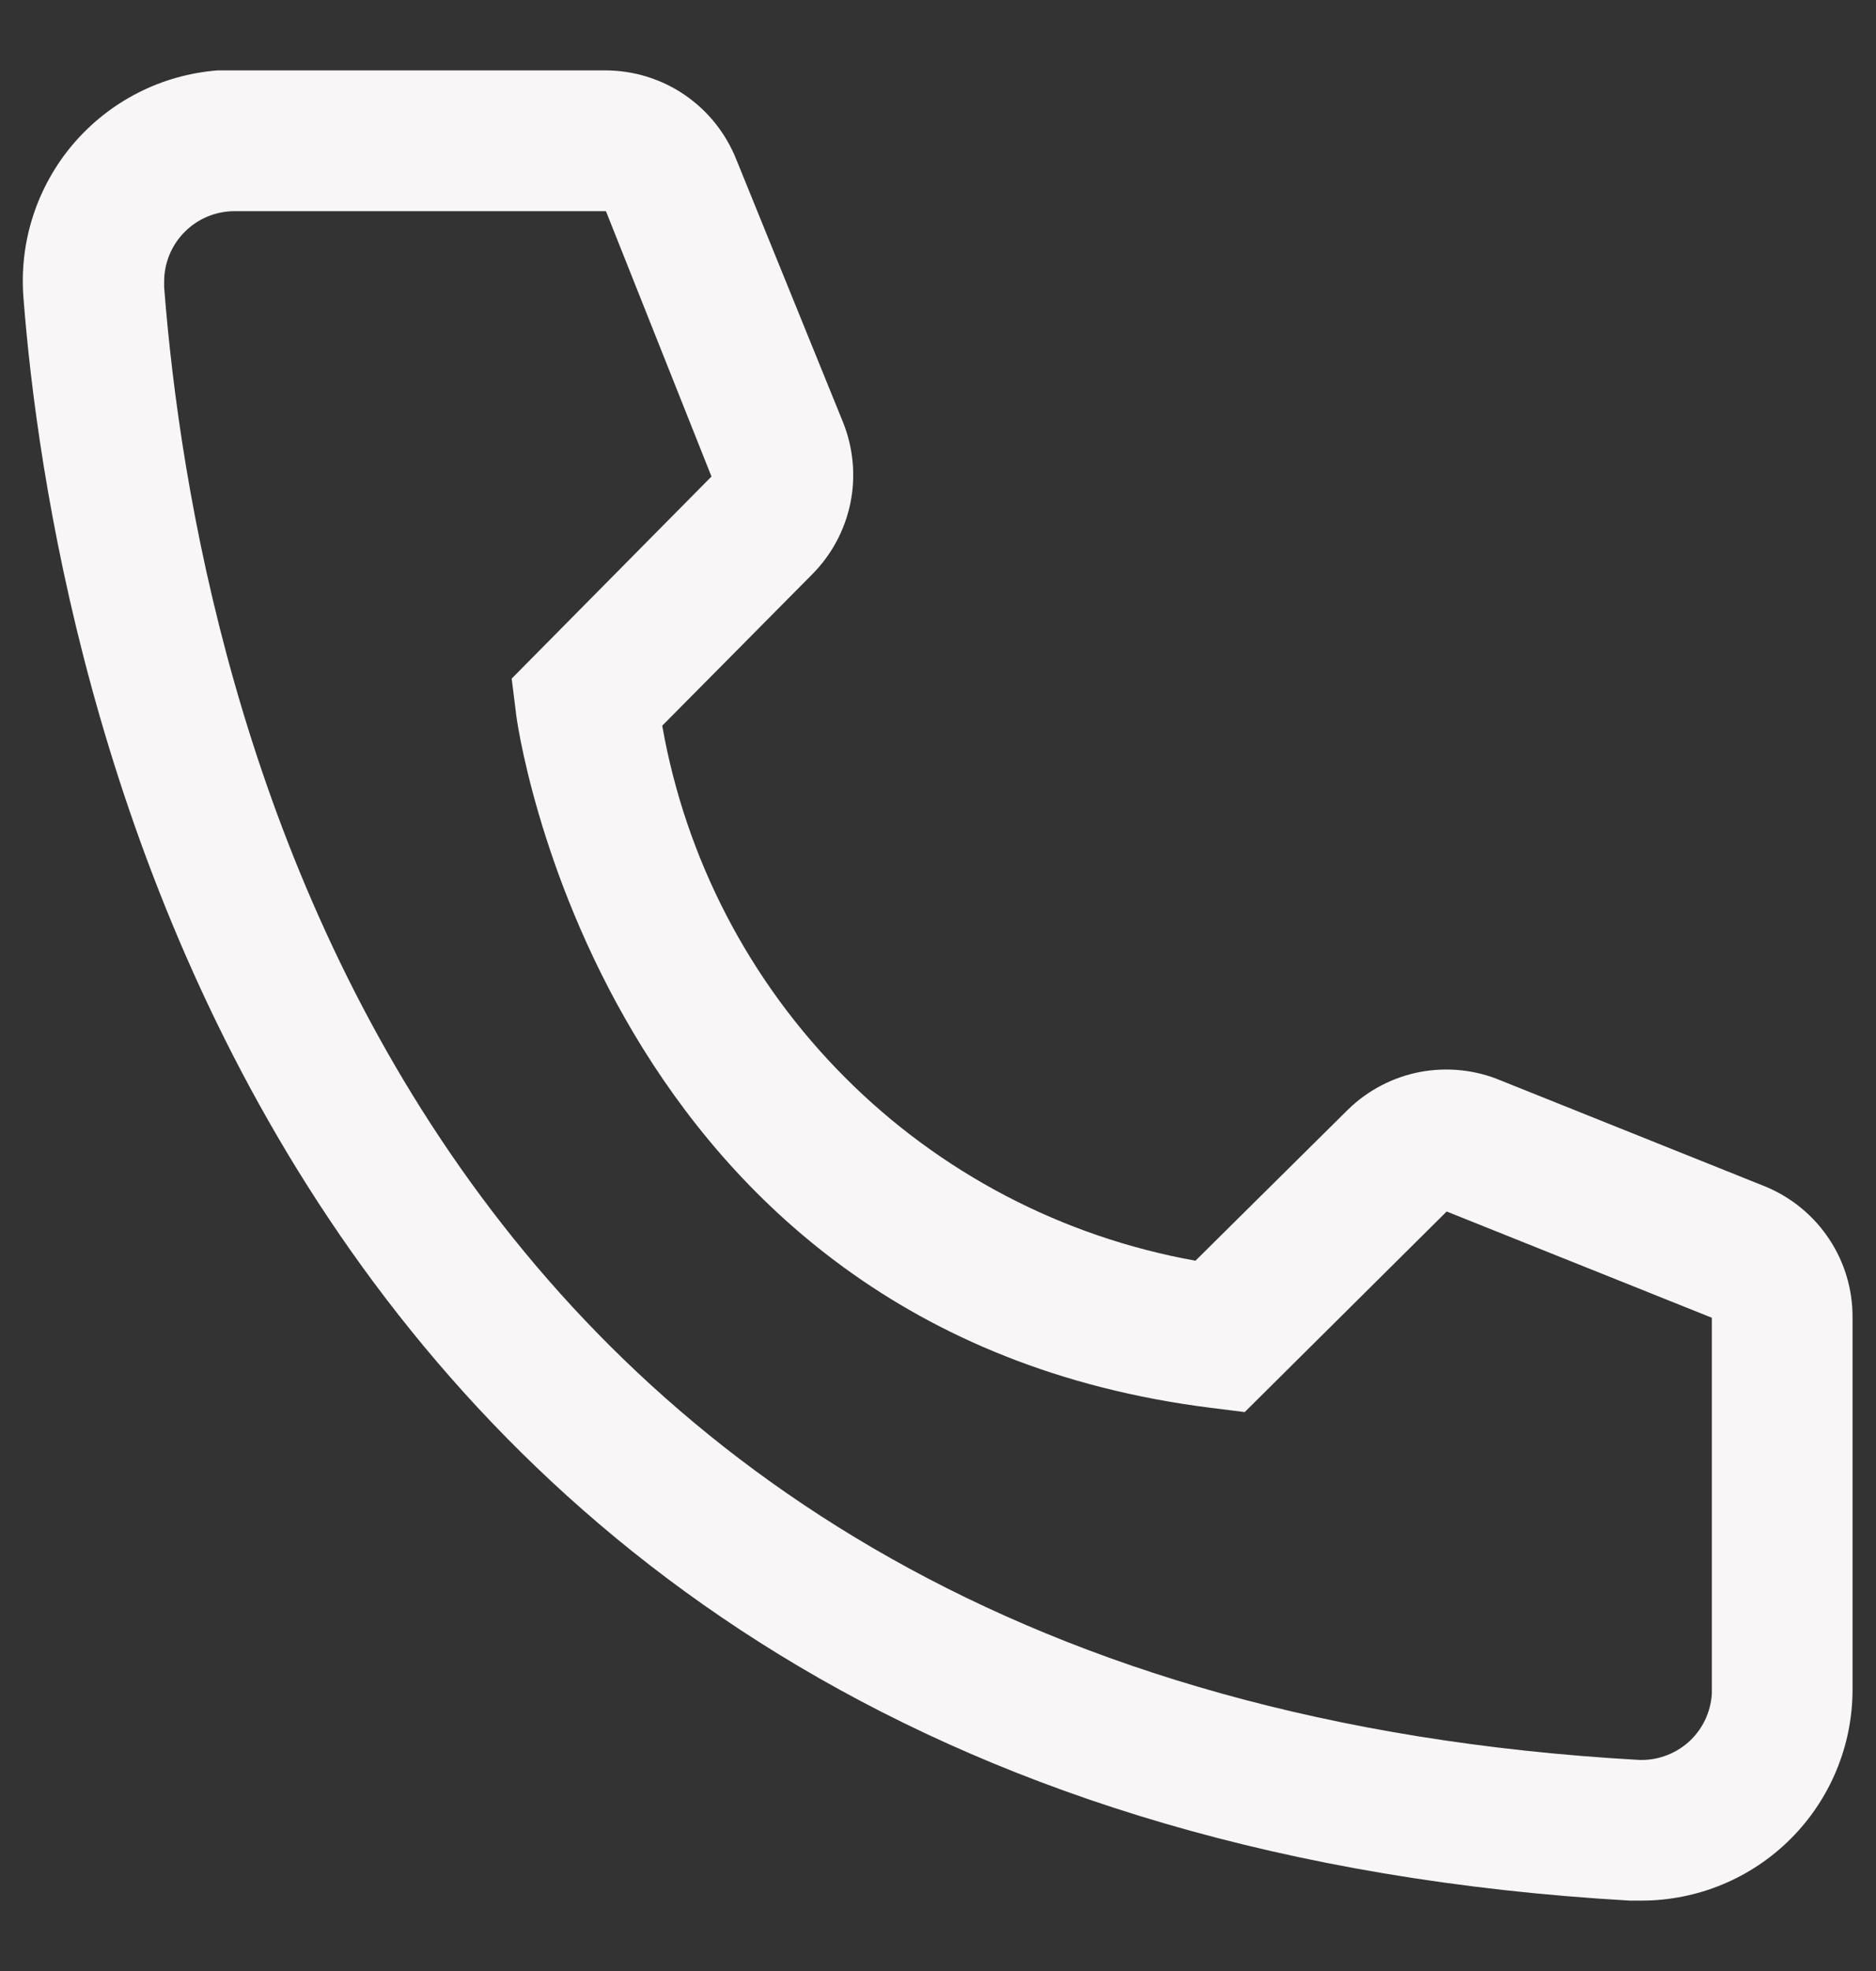 <svg width="20" height="21" viewBox="0 0 20 21" fill="none" xmlns="http://www.w3.org/2000/svg">
<rect x="0" y="0" width="20" height="21" fill="#333333" stroke="none"/>
<path d="M17.5 20.25H17.373C2.635 19.402 0.543 6.968 0.25 3.172C0.227 2.877 0.261 2.581 0.353 2.299C0.444 2.018 0.59 1.757 0.782 1.532C0.975 1.307 1.209 1.122 1.473 0.988C1.737 0.853 2.025 0.773 2.32 0.75H6.453C6.753 0.75 7.047 0.84 7.295 1.008C7.544 1.177 7.736 1.416 7.848 1.695L8.988 4.5C9.097 4.773 9.125 5.072 9.066 5.36C9.007 5.648 8.865 5.912 8.658 6.12L7.06 7.732C7.31 9.151 7.989 10.458 9.006 11.477C10.022 12.497 11.328 13.179 12.745 13.432L14.373 11.82C14.584 11.615 14.851 11.476 15.14 11.421C15.43 11.367 15.729 11.398 16 11.512L18.828 12.645C19.102 12.76 19.337 12.954 19.501 13.202C19.666 13.45 19.752 13.742 19.75 14.04V18C19.75 18.597 19.513 19.169 19.091 19.591C18.669 20.013 18.097 20.25 17.5 20.25ZM2.5 2.25C2.301 2.25 2.11 2.329 1.97 2.47C1.829 2.61 1.75 2.801 1.75 3V3.06C2.095 7.5 4.308 18 17.455 18.75C17.554 18.756 17.652 18.743 17.746 18.71C17.839 18.678 17.925 18.628 17.999 18.563C18.073 18.497 18.133 18.418 18.176 18.329C18.219 18.24 18.244 18.144 18.25 18.045V14.04L15.423 12.908L13.27 15.045L12.91 15C6.385 14.182 5.5 7.657 5.5 7.59L5.455 7.23L7.585 5.077L6.46 2.25H2.5Z" fill="#F8F6F6"/>
</svg>
